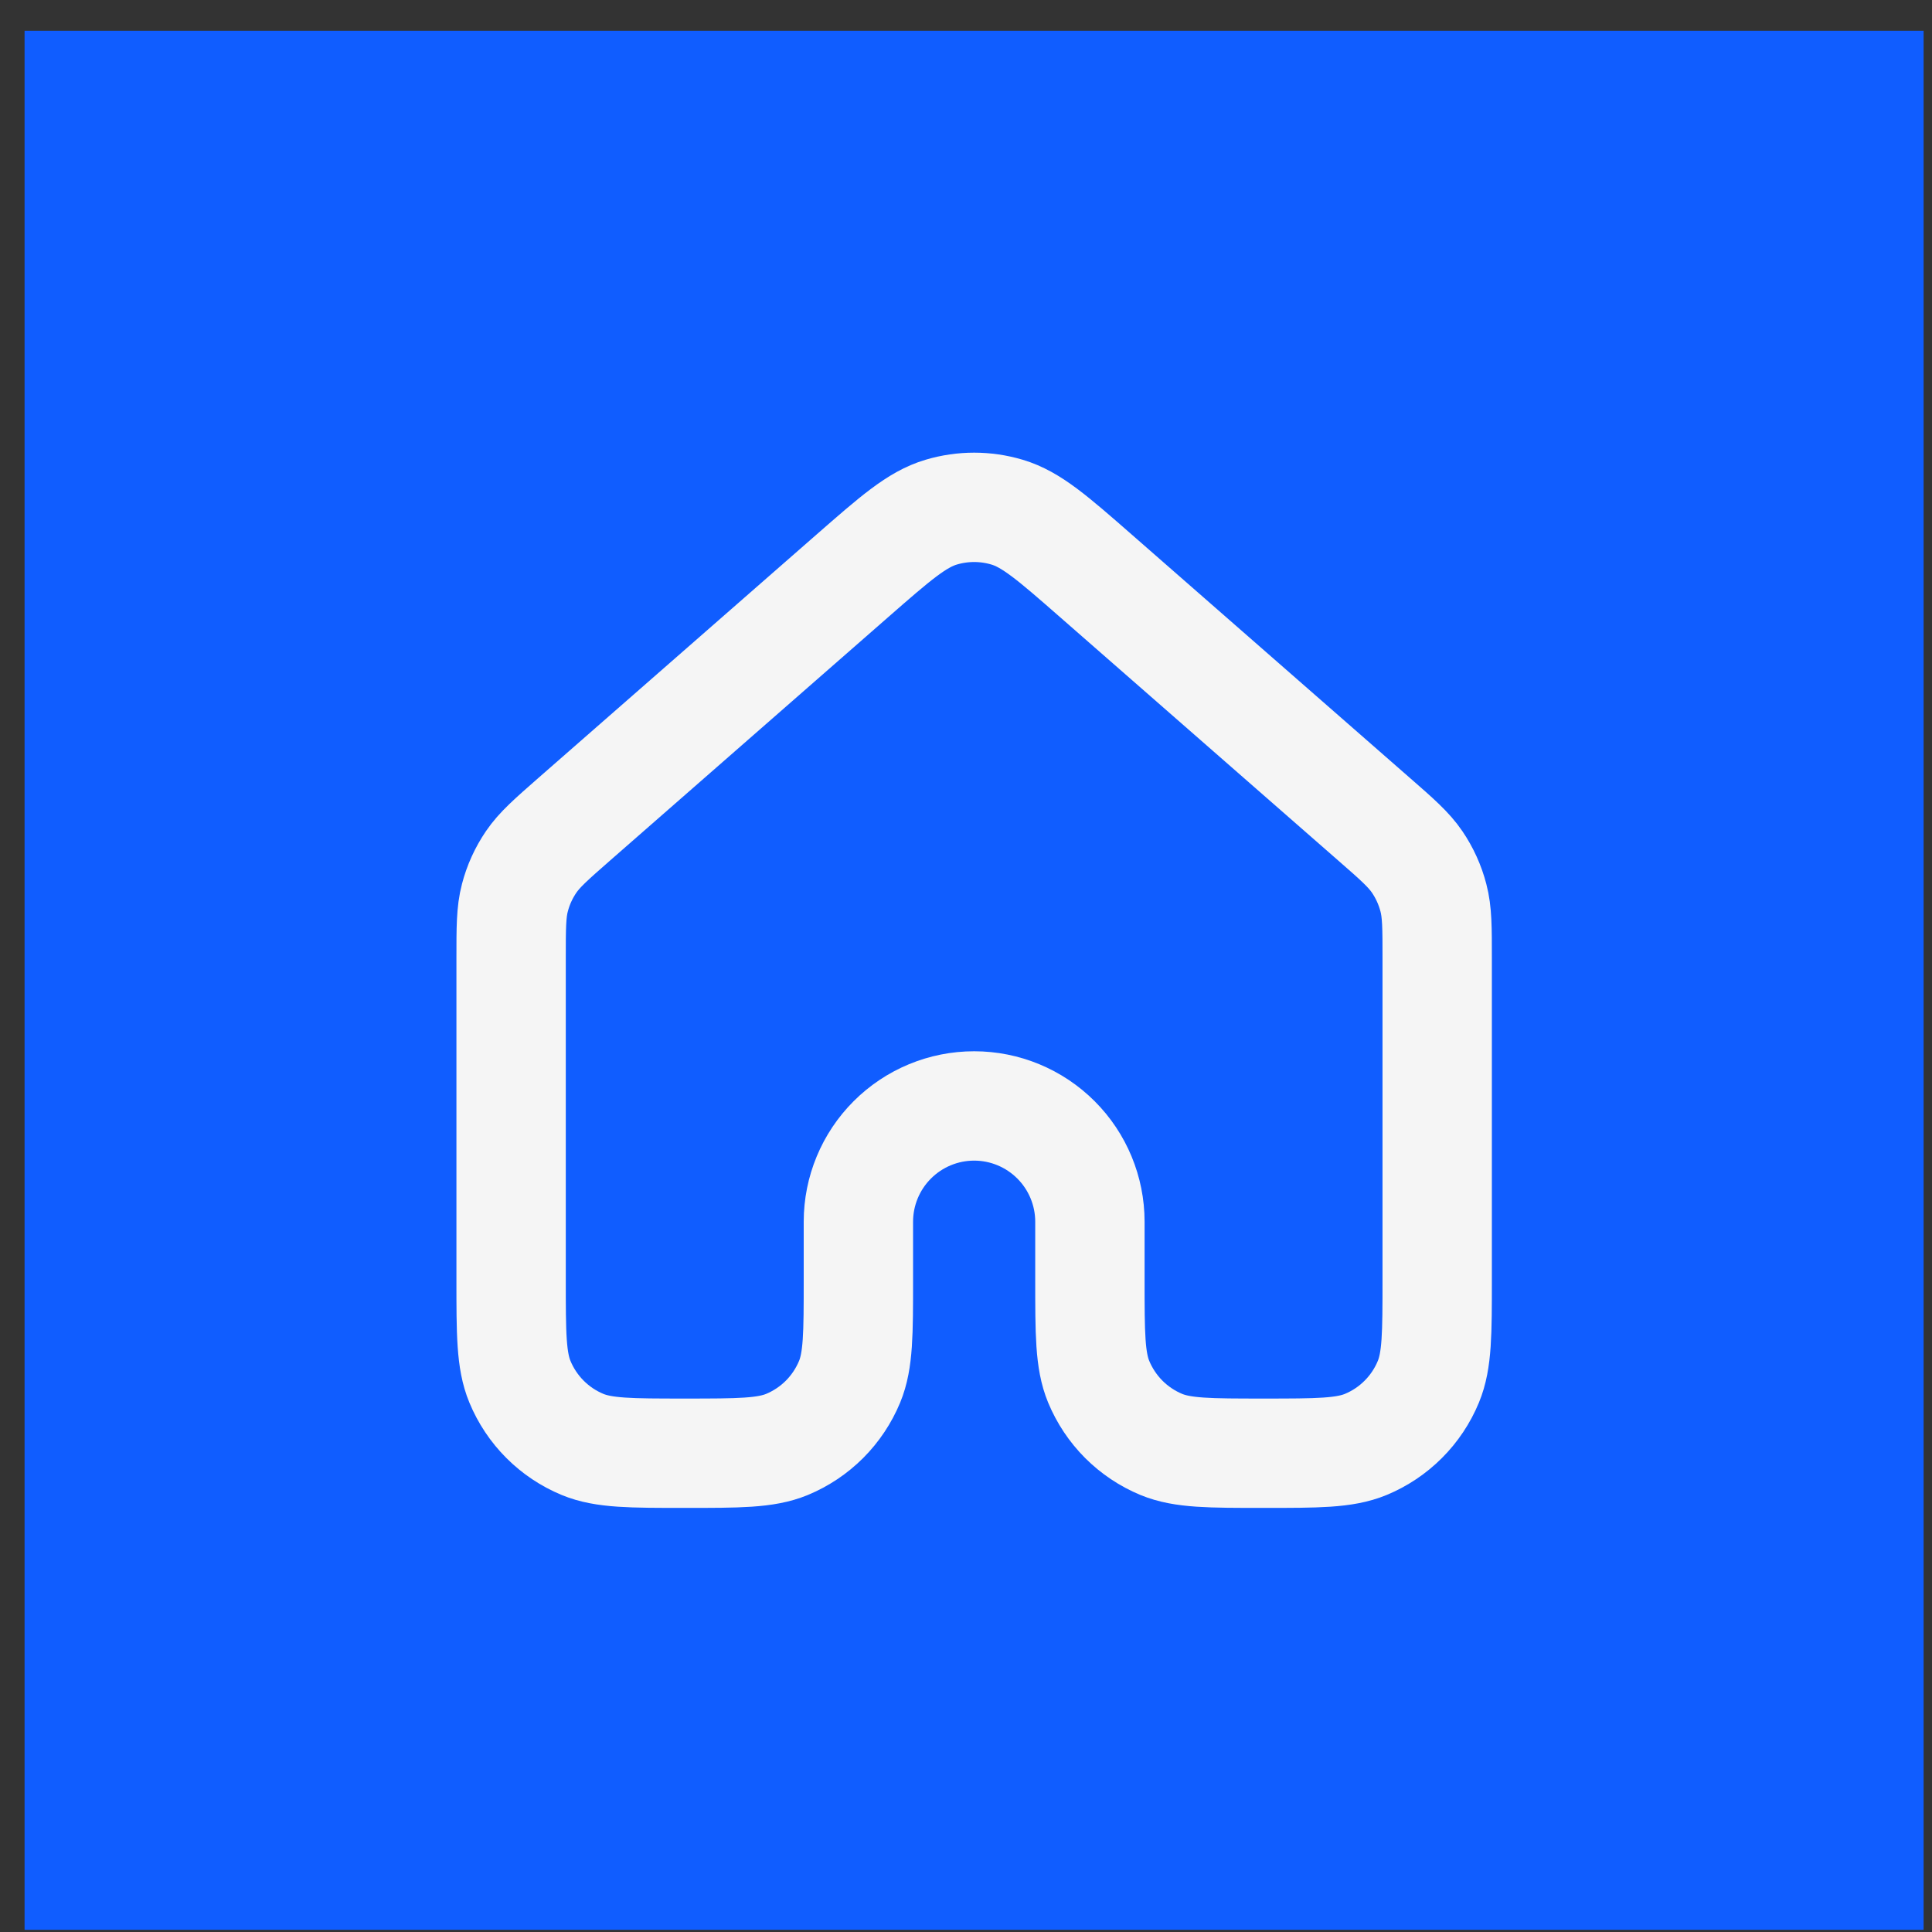 <svg xmlns="http://www.w3.org/2000/svg" width="53" height="53" viewBox="0 0 53 53" fill="none"><rect x="0" y="0" width="53" height="53" fill="#333333" stroke="none"/><rect x="0.674" y="0.844" width="52.096" height="52.096" fill="#105DFF"></rect><path d="M39.426 35.103V26.294C39.426 25.446 39.426 25.022 39.322 24.627C39.231 24.277 39.081 23.946 38.878 23.647C38.648 23.309 38.33 23.028 37.69 22.47L30.069 15.802C28.884 14.765 28.291 14.246 27.624 14.049C27.036 13.874 26.411 13.874 25.822 14.049C25.155 14.246 24.564 14.764 23.38 15.799L15.757 22.47C15.119 23.029 14.8 23.309 14.571 23.645C14.367 23.945 14.216 24.276 14.125 24.627C14.021 25.02 14.021 25.446 14.021 26.294V35.103C14.021 36.582 14.021 37.322 14.263 37.905C14.422 38.29 14.656 38.641 14.951 38.936C15.245 39.231 15.595 39.465 15.981 39.625C16.565 39.866 17.305 39.866 18.785 39.866C20.265 39.866 21.005 39.866 21.589 39.625C21.974 39.465 22.324 39.231 22.619 38.936C22.913 38.641 23.147 38.29 23.307 37.905C23.548 37.322 23.548 36.582 23.548 35.103V33.515C23.548 32.673 23.883 31.865 24.478 31.27C25.074 30.674 25.881 30.339 26.724 30.339C27.566 30.339 28.373 30.674 28.969 31.27C29.564 31.865 29.899 32.673 29.899 33.515V35.103C29.899 36.582 29.899 37.322 30.14 37.905C30.3 38.29 30.534 38.641 30.828 38.936C31.123 39.231 31.473 39.465 31.858 39.625C32.443 39.866 33.183 39.866 34.662 39.866C36.142 39.866 36.882 39.866 37.466 39.625C37.852 39.465 38.202 39.231 38.496 38.936C38.791 38.641 39.025 38.29 39.184 37.905C39.426 37.322 39.426 36.582 39.426 35.103Z" stroke="#F5F5F5" stroke-width="3" stroke-linecap="round" stroke-linejoin="round"></path></svg>